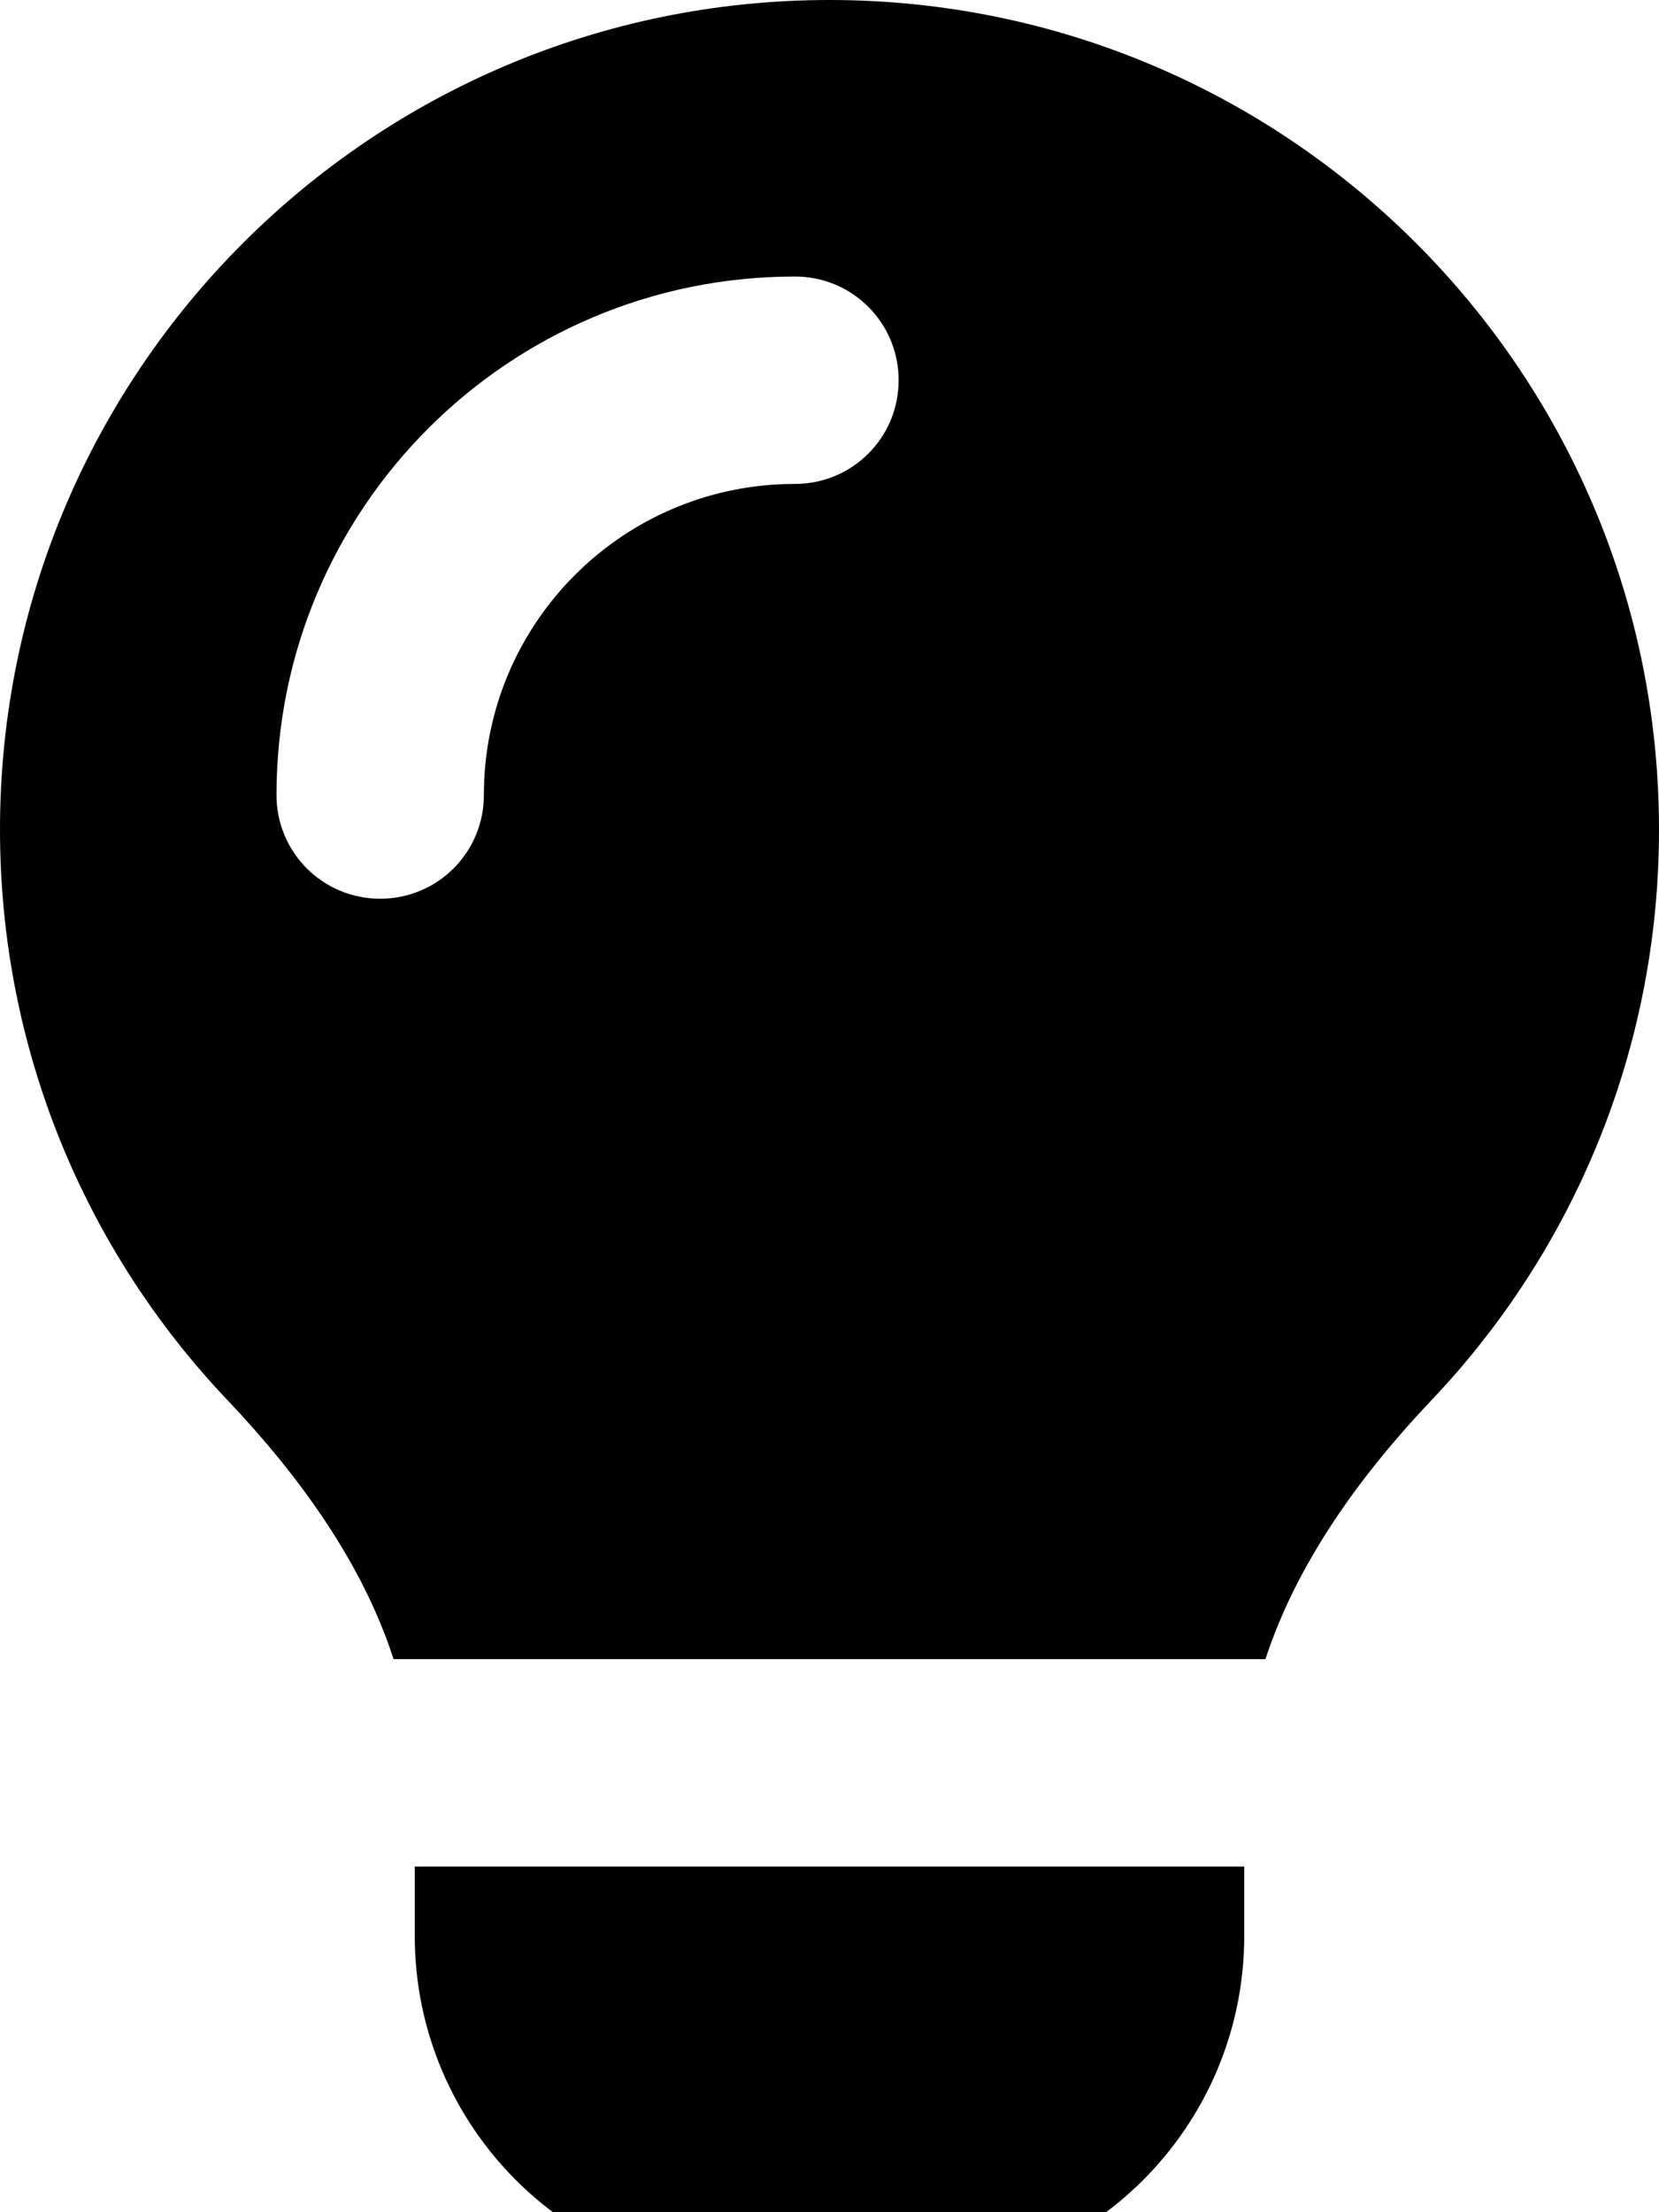 <svg xmlns="http://www.w3.org/2000/svg" viewBox="0 0 384 512"><!--! Font Awesome Free 7.0.0 by @fontawesome - https://fontawesome.com License - https://fontawesome.com/license/free (Icons: CC BY 4.0, Fonts: SIL OFL 1.1, Code: MIT License) Copyright 2025 Fonticons, Inc. --><path fill="currentColor" d="M292.9 384c7.3-22.3 21.9-42.5 38.4-59.9 32.7-34.4 52.7-80.9 52.7-132.1 0-106-86-192-192-192S0 86 0 192c0 51.2 20 97.7 52.7 132.1 16.5 17.4 31.2 37.6 38.4 59.9l201.7 0zM288 432l-192 0 0 16c0 44.2 35.8 80 80 80l32 0c44.2 0 80-35.8 80-80l0-16zM184 112c-39.8 0-72 32.2-72 72 0 13.3-10.7 24-24 24s-24-10.7-24-24c0-66.3 53.7-120 120-120 13.3 0 24 10.7 24 24s-10.7 24-24 24z"/></svg>